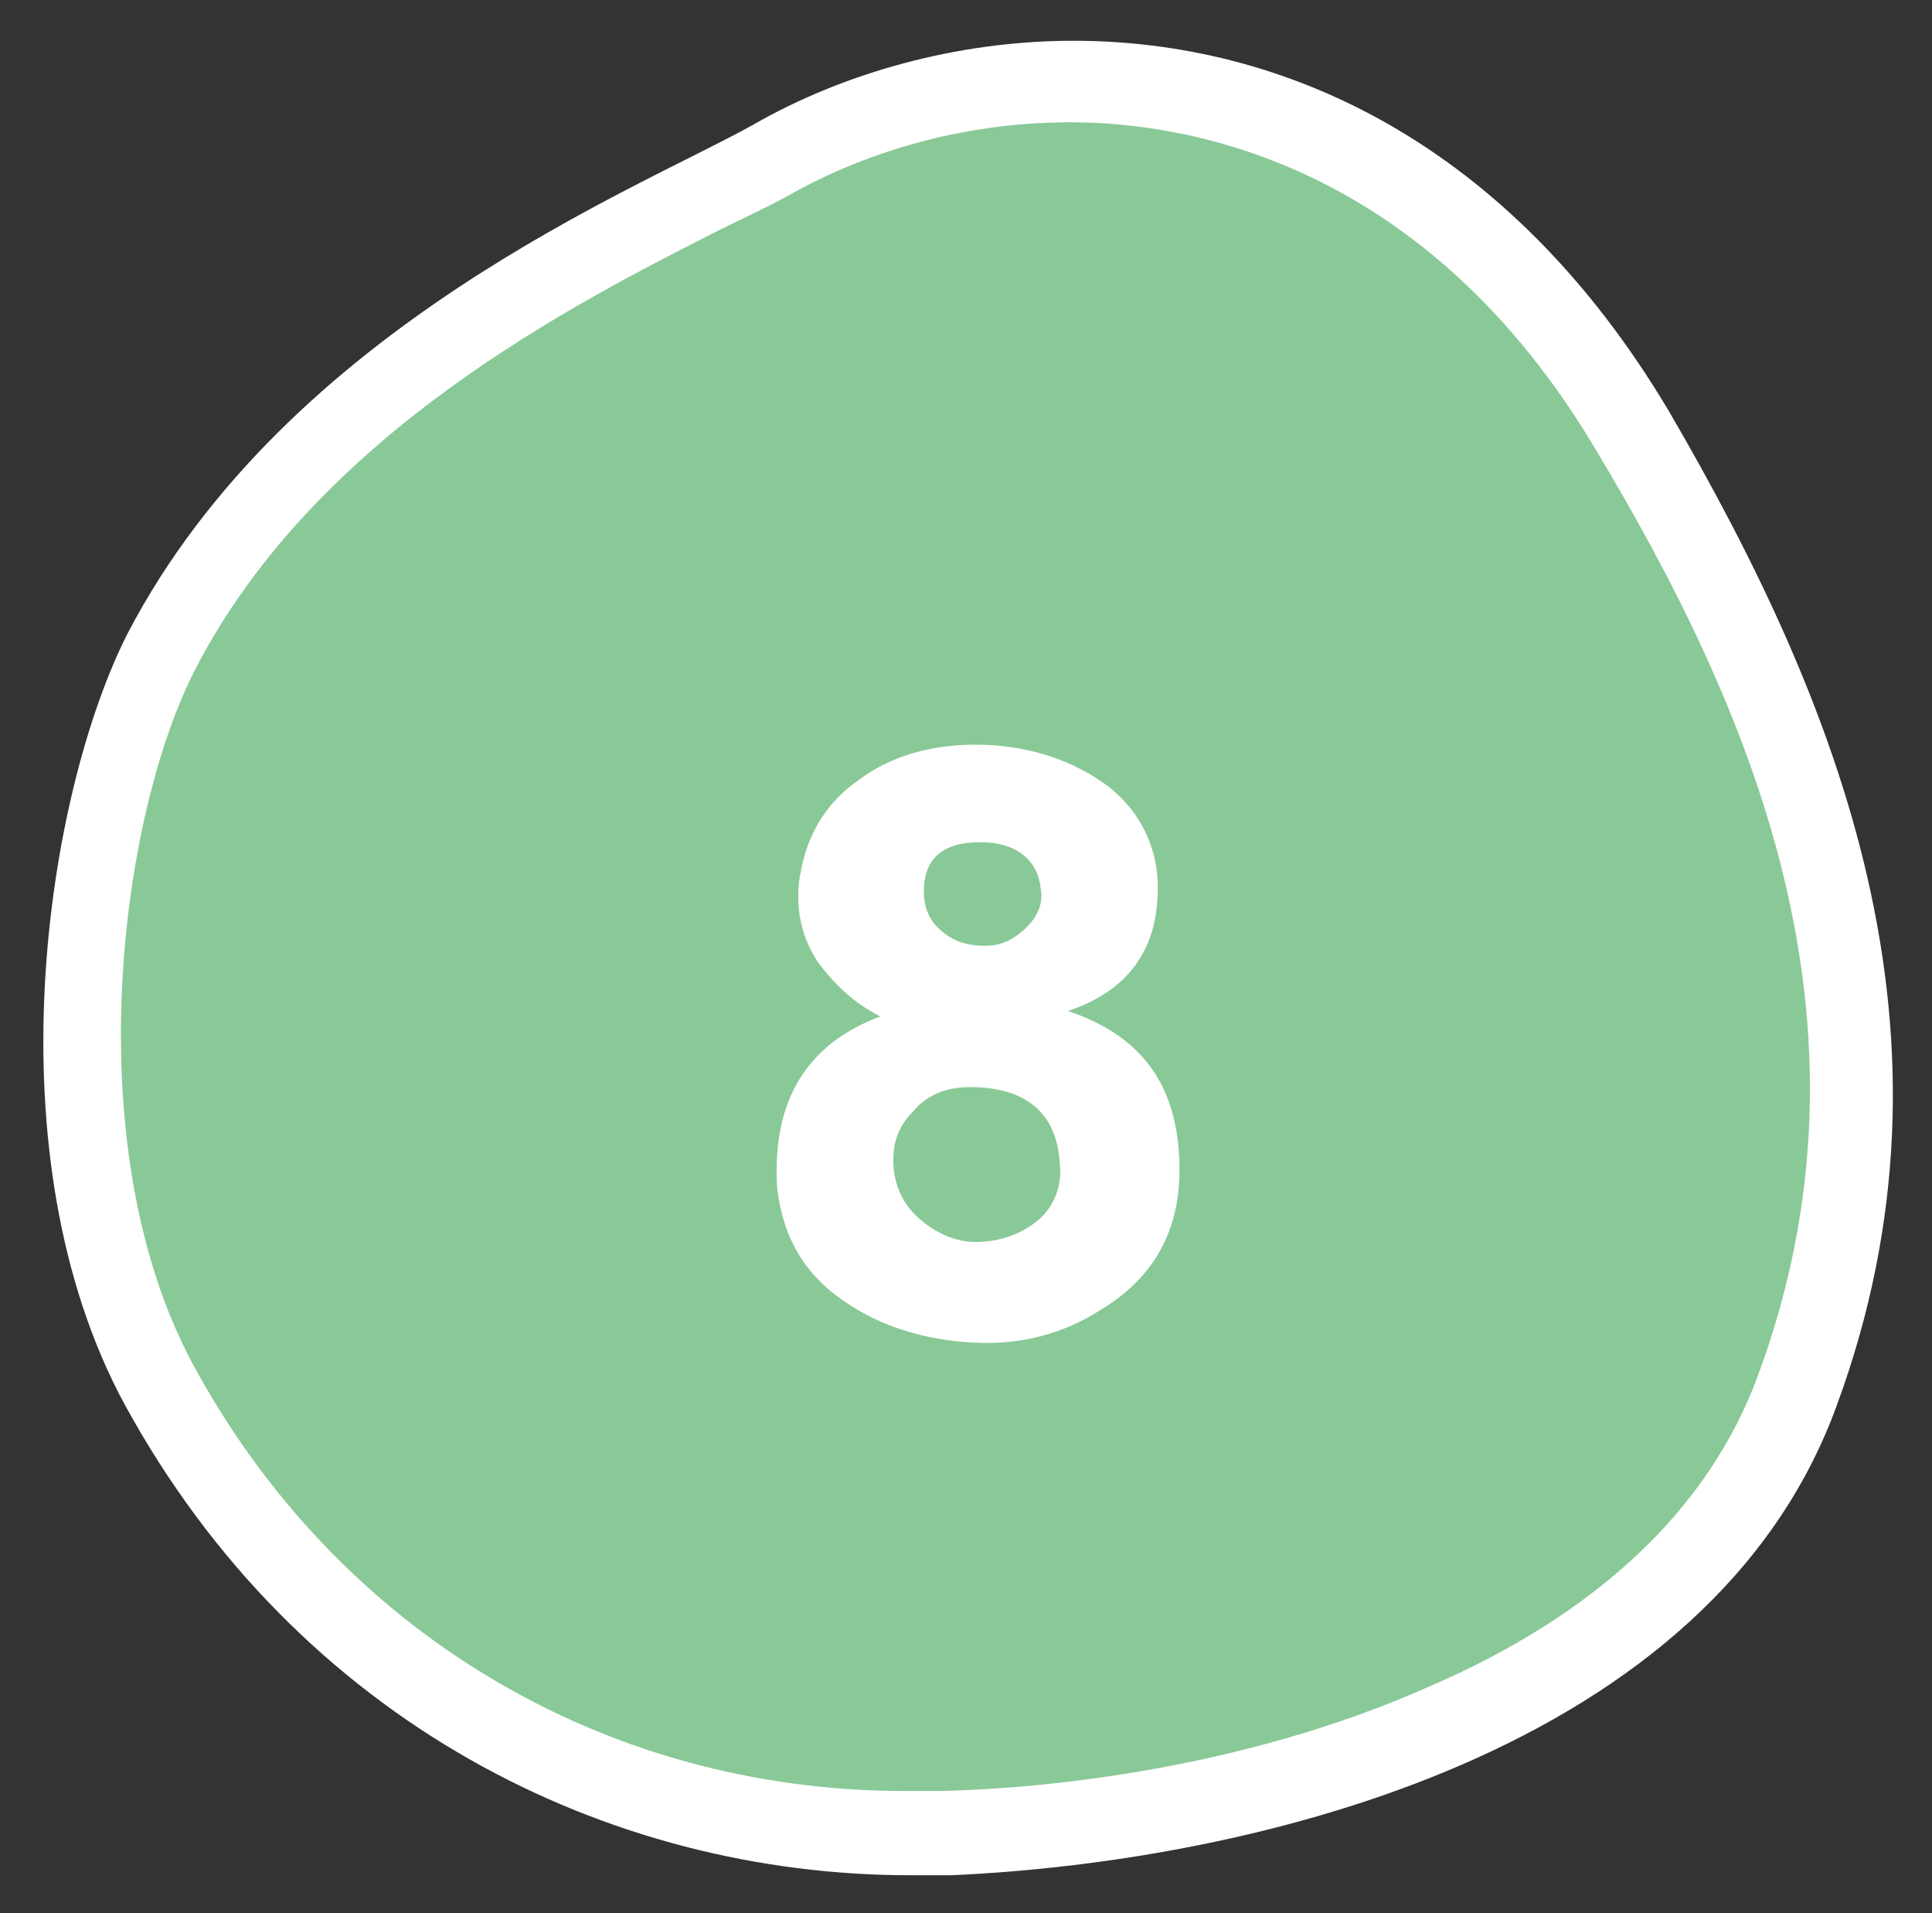 <?xml version="1.0" encoding="utf-8"?>
<!-- Generator: Adobe Illustrator 27.9.0, SVG Export Plug-In . SVG Version: 6.00 Build 0)  -->
<svg version="1.1" id="_レイヤー_2" xmlns="http://www.w3.org/2000/svg" xmlns:xlink="http://www.w3.org/1999/xlink" x="0px"
	 y="0px" viewBox="0 0 71.1 70.4" style="enable-background:new 0 0 71.1 70.4;" xml:space="preserve">
<rect x="0" y="0" width="71.1" height="70.4" fill="#333333" stroke="none"/>
<style type="text/css">
	.st0{fill-rule:evenodd;clip-rule:evenodd;fill:#89C997;}
	.st1{fill:#FFFFFF;}
	.st2{enable-background:new    ;}
</style>
<g id="_文字">
	<g>
		<g>
			<g>
				<path class="st0" d="M33.4,67.4c-11.7,0-22-6.2-27.6-16.5c-4.6-8.5-2.8-21.3,0.1-27c4.8-9.1,14.6-14.1,19.9-16.8
					c1-0.5,1.9-0.9,2.5-1.3C31.6,4,35.5,3,39.4,3c4.9,0,14,1.7,20.6,12.7c10.4,17.7,8.8,28.2,6.1,35.3C62,62.2,47.3,66.8,34.8,67.3
					C34.3,67.4,33.9,67.4,33.4,67.4L33.4,67.4z"/>
			</g>
			<g>
				<path class="st1" d="M39.4,4.5L39.4,4.5c4.5,0,13.1,1.6,19.3,12c5.7,9.5,10.8,21.1,6,34.1c-1.8,4.9-5.9,8.8-12.2,11.5
					c-6.8,3-14,3.7-17.8,3.8c-0.5,0-0.9,0-1.4,0c-11.1,0-20.9-5.9-26.2-15.7c-4.3-8-2.7-20.2,0.1-25.6c4.5-8.7,14.1-13.5,19.2-16.1
					c1-0.5,1.9-0.9,2.6-1.3C32.2,5.4,35.8,4.5,39.4,4.5 M39.5,1.5c-4.3,0-8.5,1.2-11.8,3.1c-4.1,2.3-17.1,7.4-23,18.7
					c-3,5.9-5.1,19.2-0.1,28.4c6.4,11.7,17.8,17.3,28.9,17.3c0.5,0,1,0,1.5,0c11.3-0.5,28-4.6,32.6-17.3c5-13.6,0.1-25.8-6.2-36.6
					C55.5,5.2,47.2,1.5,39.5,1.5L39.5,1.5L39.5,1.5z"/>
			</g>
		</g>
		<g class="st2">
			<path class="st1" d="M43.4,42.7c0.1,2.5-0.9,4.3-2.9,5.5c-1.4,0.9-3,1.3-4.7,1.2c-1.8-0.1-3.4-0.6-4.7-1.5
				c-1.5-1-2.3-2.4-2.5-4.2c-0.2-3.2,1.1-5.3,3.8-6.3c-1-0.5-1.7-1.2-2.3-2c-0.6-0.9-0.8-1.9-0.7-2.9c0.2-1.6,0.9-2.9,2.2-3.8
				c1.2-0.9,2.7-1.3,4.3-1.3c1.8,0,3.4,0.5,4.7,1.4c1.4,1,2.1,2.5,2,4.2c-0.1,2.1-1.2,3.5-3.3,4.2C42,38.1,43.3,39.9,43.4,42.7z
				 M39,42.8c-0.1-1.8-1.2-2.8-3.3-2.8c-0.9,0-1.6,0.3-2.1,0.9c-0.6,0.6-0.8,1.3-0.7,2.2c0.1,0.7,0.4,1.3,1,1.8
				c0.6,0.5,1.3,0.8,2,0.8c0.9,0,1.7-0.3,2.3-0.8S39.1,43.6,39,42.8z M38.3,32.7c-0.1-1-0.8-1.6-1.9-1.7c-1.6-0.1-2.4,0.5-2.4,1.8
				c0,0.6,0.2,1.1,0.7,1.5s1,0.5,1.6,0.5c0.6,0,1.1-0.3,1.5-0.7S38.4,33.2,38.3,32.7z"/>
		</g>
	</g>
</g>
</svg>
